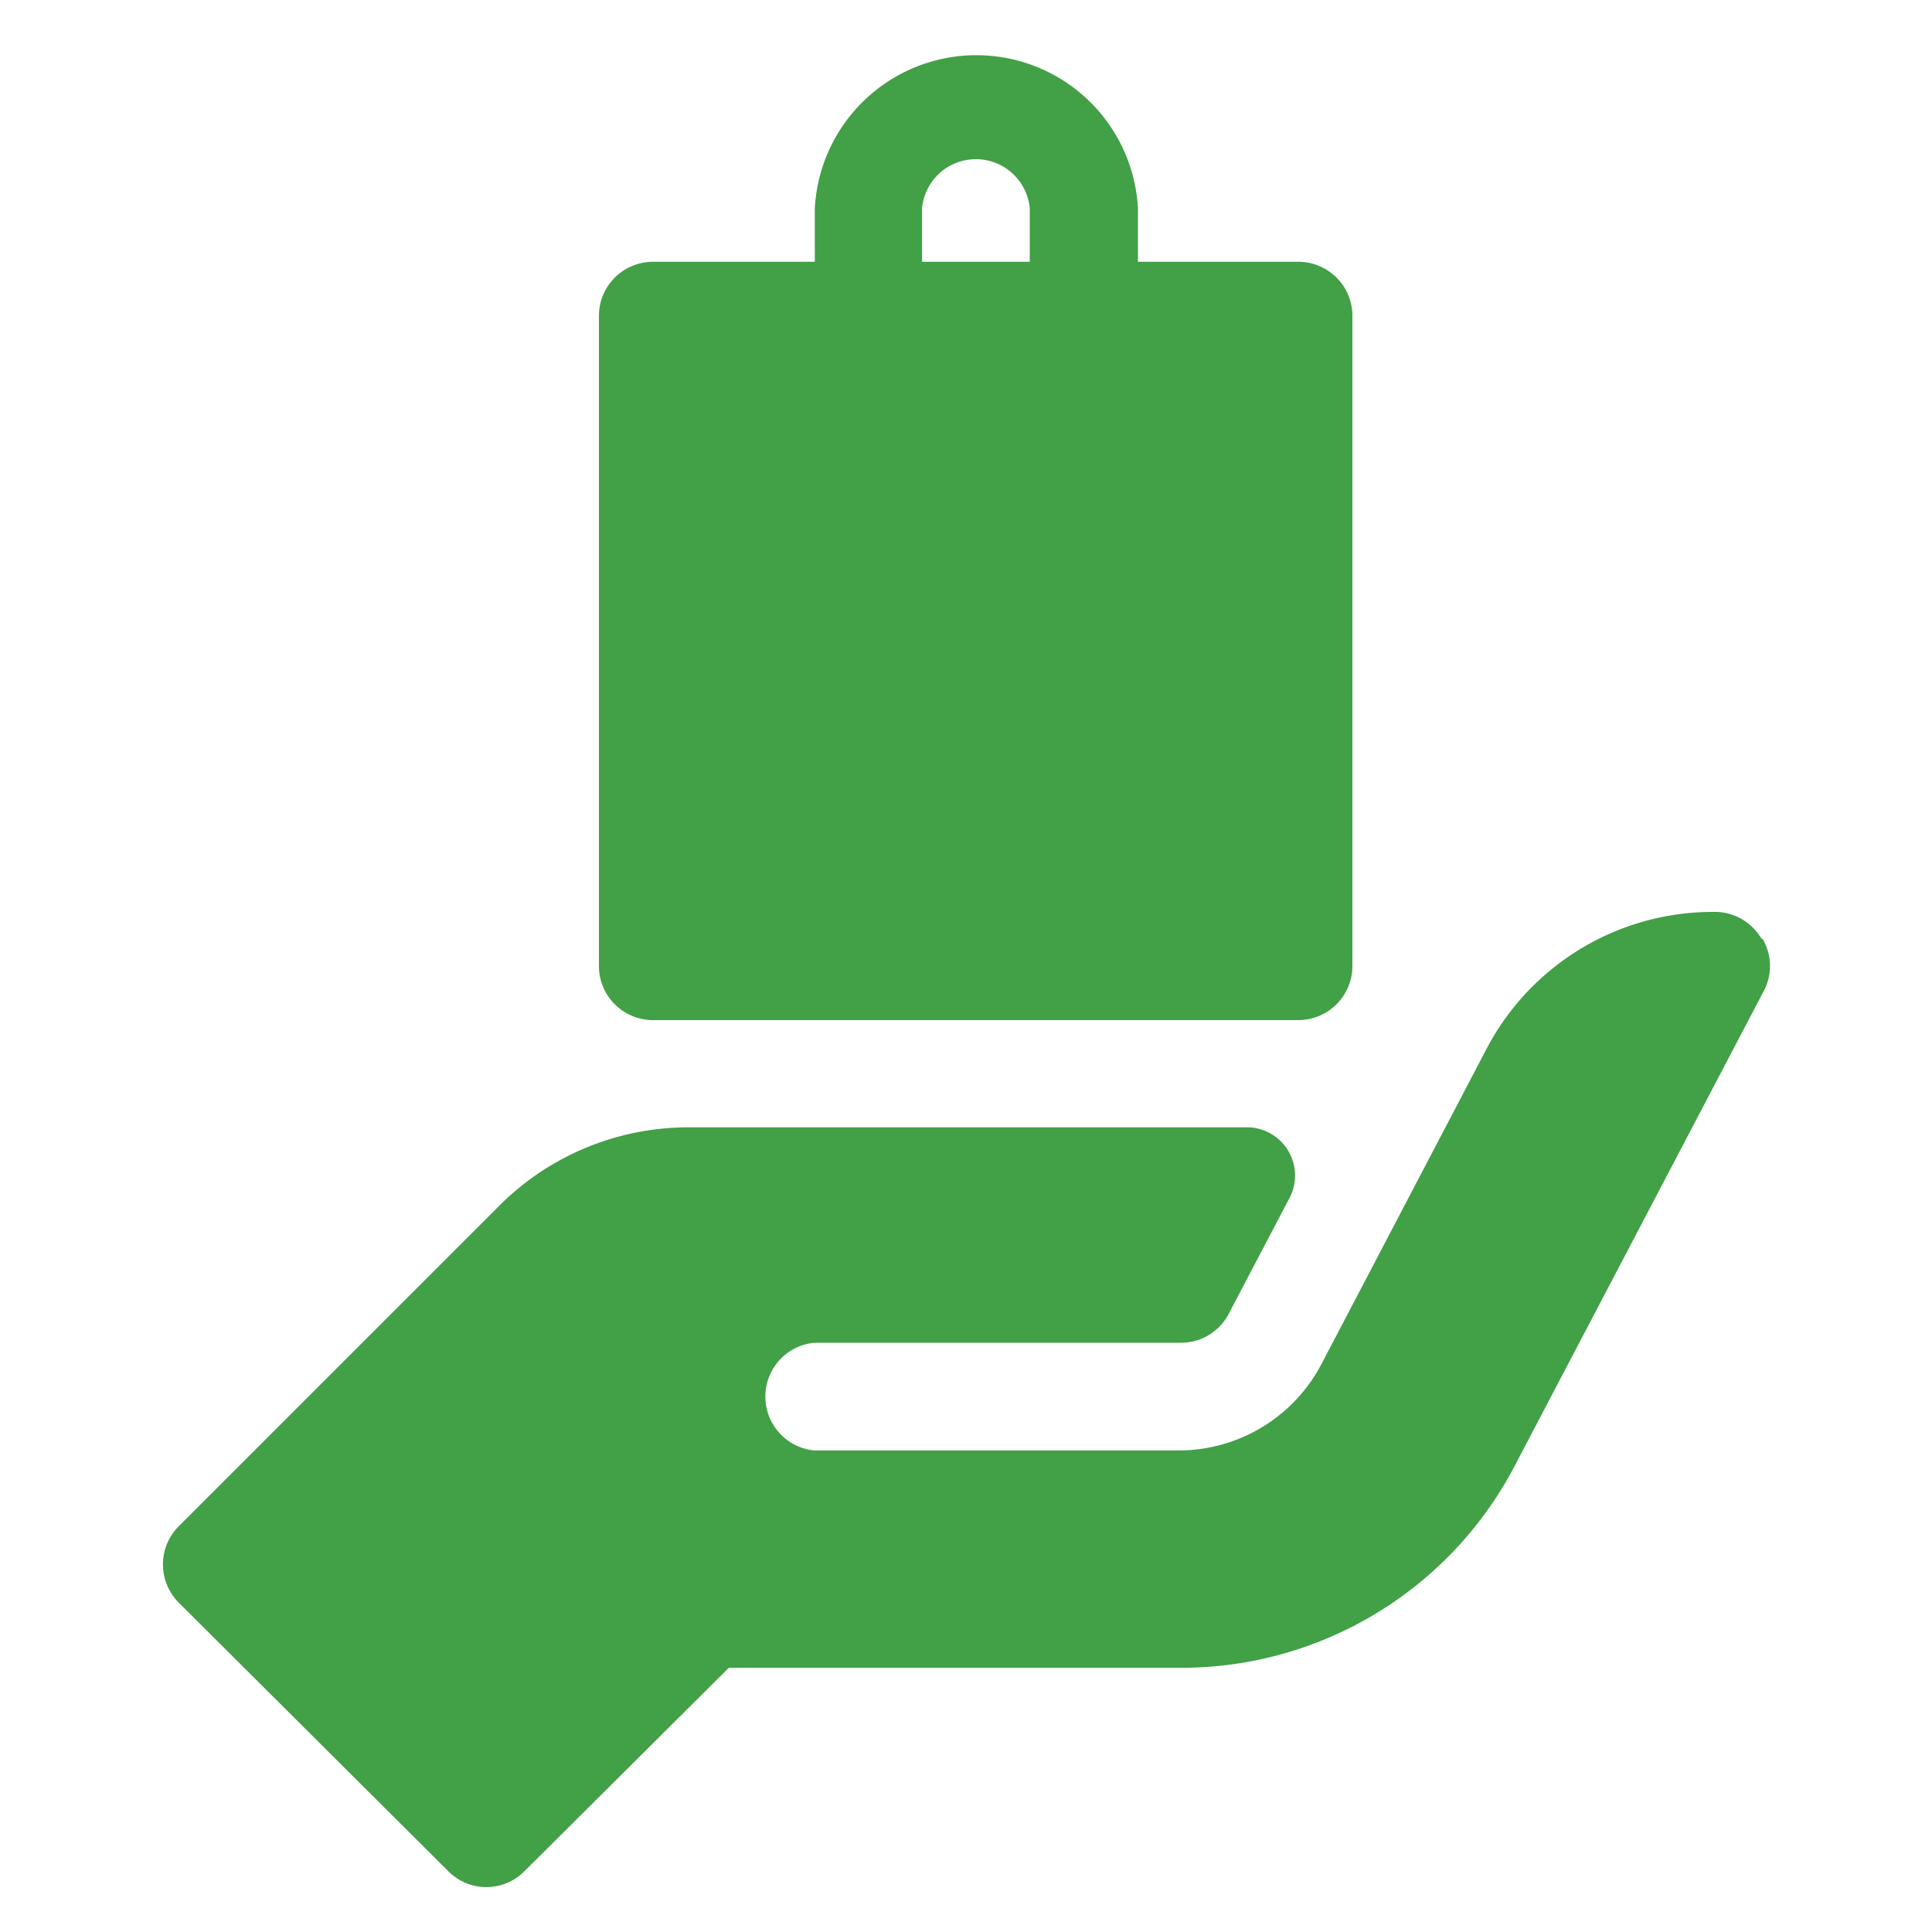 <svg id="Layer_2" data-name="Layer 2" xmlns="http://www.w3.org/2000/svg" viewBox="0 0 40 40"><defs><style>.cls-1{fill:#42a047;}</style></defs><title>product</title><path class="cls-1" d="M13.52,21.12H26.9A1.12,1.12,0,0,0,28,20V6.54A1.12,1.12,0,0,0,26.9,5.42H23.56V4.31a3.35,3.35,0,0,0-6.69,0V5.42H13.52A1.12,1.12,0,0,0,12.4,6.54V20a1.12,1.12,0,0,0,1.12,1.12ZM19.09,4.31a1.12,1.12,0,0,1,2.23,0V5.42H19.09Zm0,0"/><path class="cls-1" d="M36.46,19.42a1.12,1.12,0,0,0-1-.54,5.29,5.29,0,0,0-4.68,2.83l-3.42,6.53a3.34,3.34,0,0,1-3,1.79H16.86a1.12,1.12,0,0,1,0-2.23h7.58a1.11,1.11,0,0,0,1-.6l1.28-2.44a1,1,0,0,0-.86-1.42H14.25A5.54,5.54,0,0,0,10.3,25l-6.6,6.6a1.12,1.12,0,0,0,0,1.58l5.58,5.56a1.11,1.11,0,0,0,1.58,0l4.23-4.21h9.35a7.79,7.79,0,0,0,6.92-4.18l5.14-9.8a1.11,1.11,0,0,0,0-1.1Zm0,0"/></svg>
